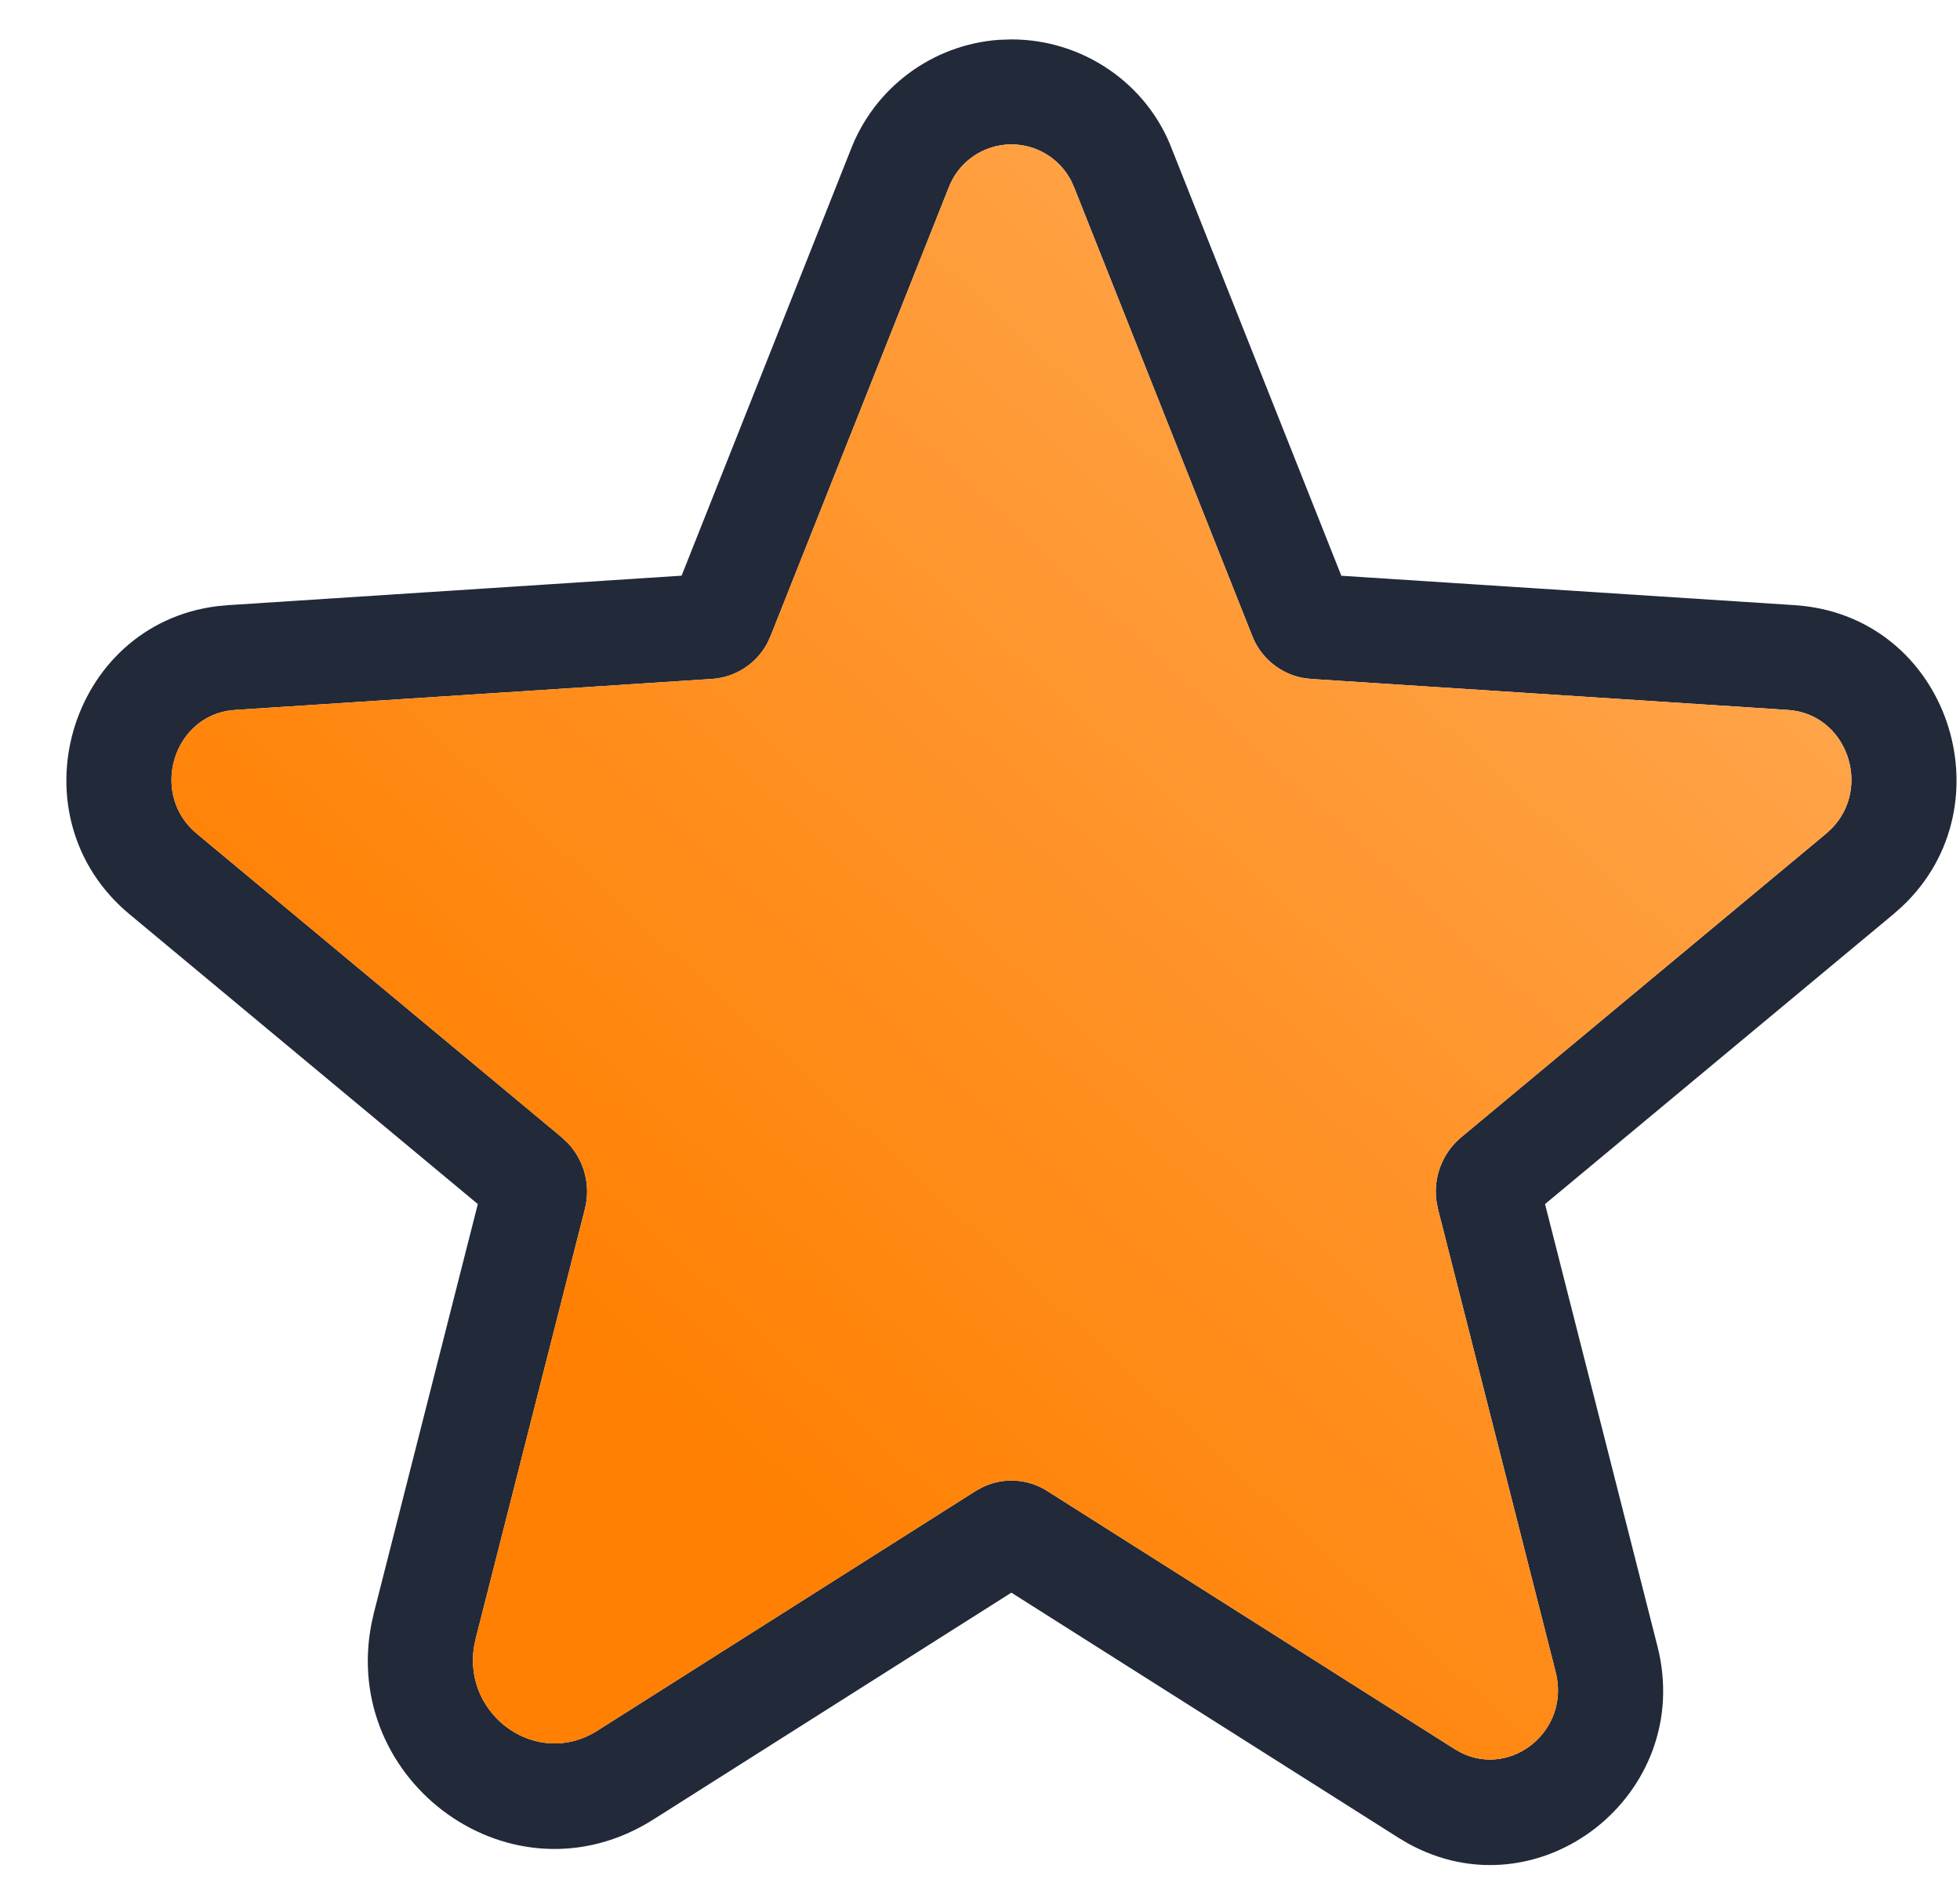 <?xml version="1.0" encoding="UTF-8"?>
<svg width="28px" height="27px" viewBox="0 0 28 27" version="1.1" xmlns="http://www.w3.org/2000/svg" xmlns:xlink="http://www.w3.org/1999/xlink">
    <title>card-icon-heartB</title>
    <defs>
        <linearGradient x1="90.322%" y1="11.641%" x2="28.586%" y2="76.632%" id="linearGradient-1">
            <stop stop-color="#FFA954" offset="0%"></stop>
            <stop stop-color="#FF8002" offset="100%"></stop>
        </linearGradient>
    </defs>
    <g id="Page-1" stroke="none" stroke-width="1" fill="none" fill-rule="evenodd">
        <g id="Artboard" transform="translate(-737, -735)">
            <g id="card-icon-heartB" transform="translate(737.948, 735.563)">
                <path d="M13.322,0.006 C12.373,0.075 11.542,0.688 11.201,1.587 L8.789,7.662 L2.313,8.083 L2.152,8.098 C0.026,8.366 -0.774,11.104 0.902,12.499 L5.878,16.64 L4.394,22.478 L4.36,22.629 C3.91,24.897 6.375,26.707 8.387,25.432 L13.5,22.192 L19.027,25.692 L19.158,25.77 C21.04,26.82 23.268,25.072 22.73,22.958 L21.124,16.64 L26.1,12.499 L26.222,12.391 C27.775,10.932 26.88,8.225 24.689,8.083 L18.214,7.663 L15.793,1.566 C15.439,0.632 14.523,0 13.501,0 L13.322,0.006 Z M13.501,1.5 C13.86,1.5 14.185,1.7 14.35,2.011 L14.399,2.119 L16.94,8.52 C17.061,8.831 17.332,9.056 17.654,9.121 L17.777,9.137 L24.592,9.58 C25.434,9.634 25.795,10.678 25.224,11.268 L25.141,11.346 L19.922,15.689 C19.659,15.911 19.529,16.251 19.571,16.587 L19.595,16.713 L21.276,23.327 C21.488,24.16 20.648,24.838 19.923,24.478 L19.83,24.425 L14.01,20.738 C13.734,20.563 13.39,20.543 13.099,20.68 L12.992,20.738 L7.584,24.165 C6.725,24.709 5.665,23.949 5.824,22.962 L5.848,22.847 L7.407,16.713 C7.493,16.379 7.402,16.027 7.173,15.778 L7.08,15.689 L1.861,11.346 C1.206,10.8 1.501,9.735 2.299,9.593 L2.411,9.58 L9.226,9.137 C9.559,9.114 9.853,8.921 10.01,8.633 L10.062,8.52 L12.604,2.119 C12.745,1.747 13.102,1.5 13.501,1.5 Z" id="Path-Copy-7" fill="#222938" fill-rule="nonzero"></path>
                <path d="M14.01,20.738 L19.83,24.425 C20.573,24.897 21.497,24.196 21.276,23.327 L19.595,16.713 C19.498,16.337 19.626,15.939 19.922,15.689 L25.141,11.346 C25.827,10.775 25.473,9.637 24.592,9.58 L17.777,9.137 C17.402,9.111 17.076,8.87 16.94,8.52 L14.399,2.119 C14.257,1.747 13.9,1.5 13.501,1.5 C13.102,1.5 12.745,1.747 12.604,2.119 L10.062,8.52 C9.926,8.87 9.6,9.111 9.226,9.137 L2.411,9.58 C1.53,9.637 1.176,10.775 1.861,11.346 L7.08,15.689 C7.377,15.939 7.504,16.337 7.407,16.713 L5.848,22.847 C5.583,23.889 6.692,24.73 7.584,24.165 L12.992,20.738 C13.303,20.541 13.7,20.541 14.01,20.738 Z" id="Path-Copy-8" fill="url(#linearGradient-1)"></path>
            </g>
        </g>
    </g>
</svg>